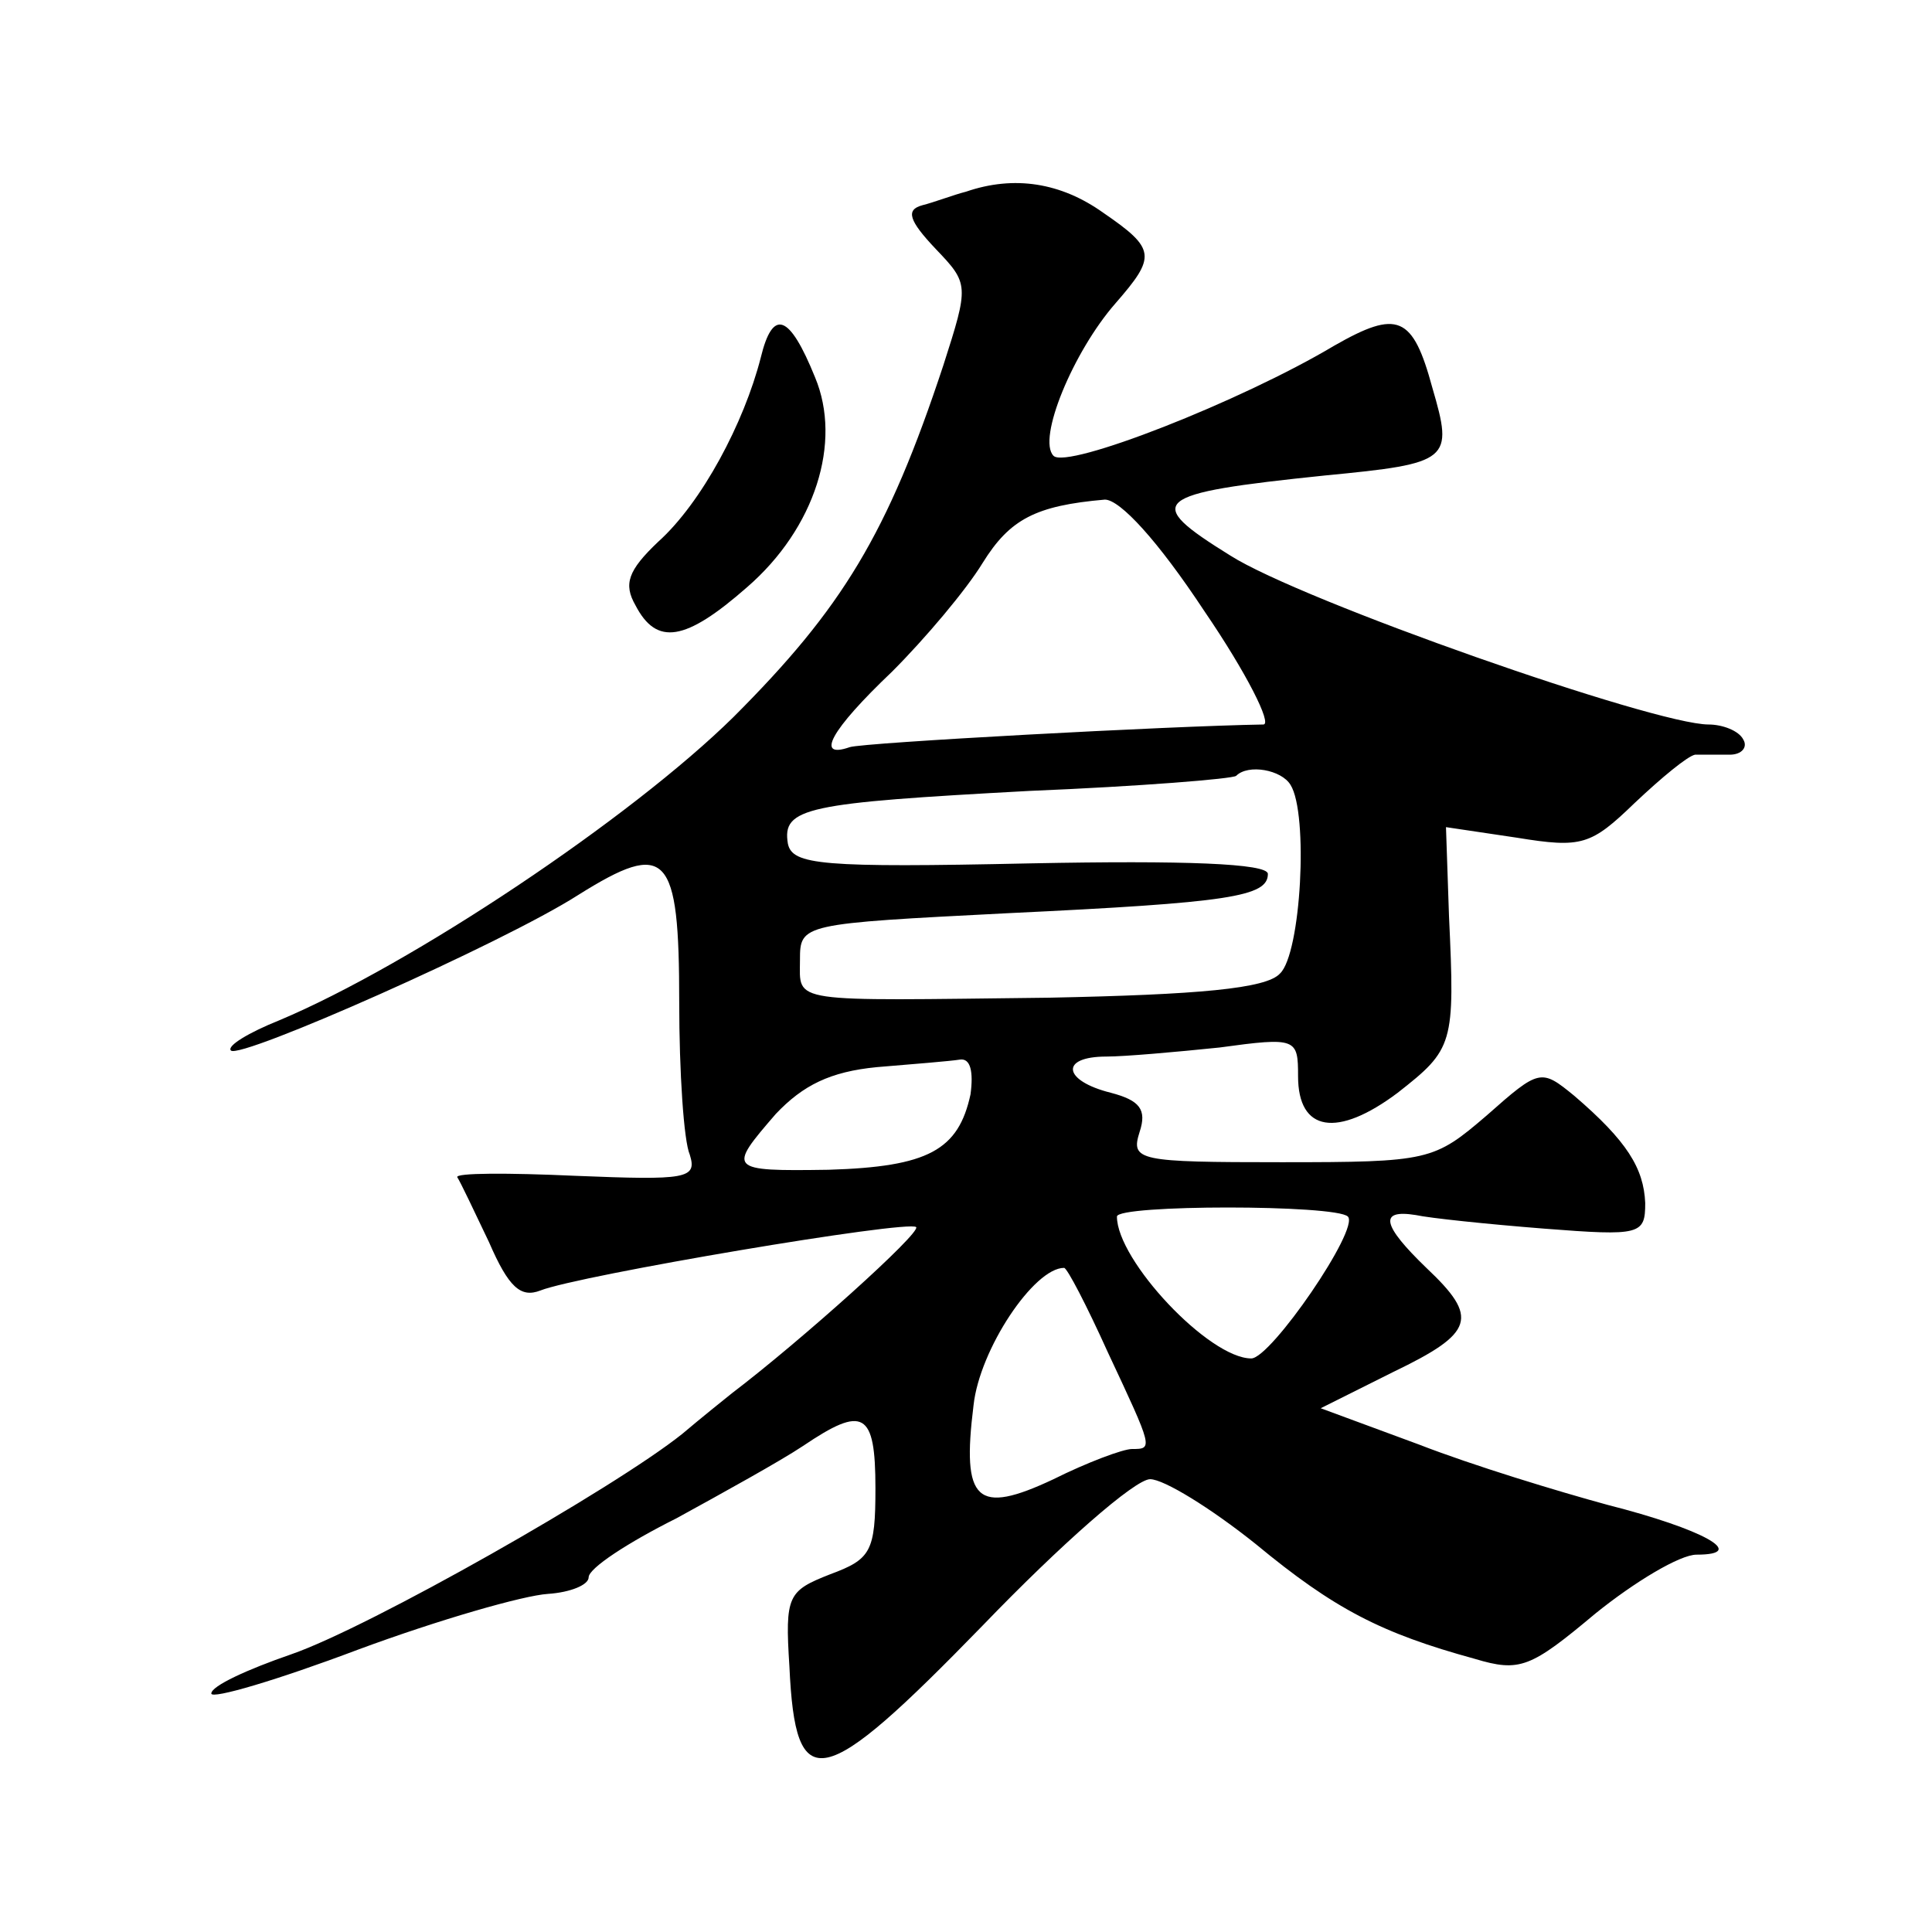 <?xml version="1.0" standalone="no"?>
<!DOCTYPE svg PUBLIC "-//W3C//DTD SVG 20010904//EN"
 "http://www.w3.org/TR/2001/REC-SVG-20010904/DTD/svg10.dtd">
<svg version="1.0" xmlns="http://www.w3.org/2000/svg"
 width="128pt" height="128pt" viewBox="0 0 128 128"
 preserveAspectRatio="xMidYMid meet">
<g transform="translate(0,128) scale(0.1,-0.1)"
fill="#0" stroke="none">
<path d="M640 1153 c-8 -2 -21 -7 -29 -9 -11 -3 -9 -10 9 -29 22 -23 22 -24 5 -77
-37 -112 -67 -161 -139 -233 -68 -67 -213 -164 -301 -201 -20 -8 -35 -17 -32 -20
6 -6 180 71 230 103 59 37 67 28 67 -71 0 -46 3 -92 7 -101 5 -16 -2 -17 -76 -14
-44 2 -80 2 -78 -1 2 -3 11 -22 21 -43 13 -30 21 -37 34 -32 25 10 244 47 249 42
3 -4 -76 -75 -122 -110 -5 -4 -20 -16 -33 -27 -45 -36 -207 -128 -259 -146 -29
-10 -53 -21 -53 -26 0 -4 44 9 97 29 54 20 110 36 126 37 15 1 27 6 27 11 0 6 26
23 58 39 31 17 69 38 84 48 40 27 48 23 48 -28 0 -42 -3 -47 -30 -57 -28 -11 -30
-14 -27 -61 4 -87 21 -83 128 27 52 54 101 97 111 97 9 0 40 -19 70 -43 52 -43
83 -59 145 -76 30 -9 37 -6 80 30 26 21 56 39 67 39 35 0 4 17 -59 33 -33 9 -89
26 -125 40 l-65 24 48 24 c54 26 57 36 22 69 -29 28 -32 39 -7 35 9 -2 47 -6 85
-9 64 -5 67 -4 67 17 -1 23 -12 41 -47 71 -22 18 -23 18 -58 -13 -35 -30 -38 -31
-136 -31 -95 0 -100 1 -94 20 5 15 0 21 -19 26 -32 8 -34 24 -3 24 12 0 46 3 75
6 51 7 52 6 52 -19 0 -37 26 -41 66 -11 37 29 38 32 34 117 l-2 59 47 -7 c43 -7
49 -5 78 23 18 17 35 31 40 32 4 0 14 0 23 0 8 0 12 5 9 10 -3 6 -14 10 -23 10
-36 0 -270 82 -317 112 -58 36 -53 41 63 53 83 8 85 10 71 58 -13 48 -23 52 -65
28 -62 -37 -177 -82 -186 -73 -11 11 13 69 41 101 27 31 27 36 -8 60 -28 20 -59
25 -91 14z m158 -278 c28 -41 45 -75 39 -75 -62 -1 -265 -12 -274 -15 -23 -8 -13
11 28 50 22 22 49 54 60 72 18 29 35 38 81 42 10 0 35 -27 66 -74z m57 -115 c12
-19 7 -112 -7 -125 -9 -10 -54 -14 -153 -16 -174 -2 -165 -4 -165 25 0 24 1 24
138 31 147 7 172 11 172 26 0 7 -56 9 -157 7 -139 -3 -158 -1 -161 13 -4 24 12
27 160 35 73 3 135 8 137 10 8 8 30 4 36 -6z m-212 -205 c-8 -37 -28 -48 -94 -50
-67 -1 -67 0 -35 37 18 19 36 28 67 31 24 2 49 4 55 5 7 1 9 -8 7 -23z m250 -81
c8 -8 -51 -94 -64 -94 -28 0 -89 65 -89 94 0 8 145 8 153 0z m-159 -90 c30 -64
30 -64 16 -64 -6 0 -30 -9 -52 -20 -51 -24 -61 -15 -53 49 4 37 40 91 60 91 2 0
15 -25 29 -56z M504 1043 c-11 -43 -39 -96 -68 -122 -20 -19 -23 -28 -15 -42 14
-27 33 -24 74 12 45 39 63 96 45 139 -17 42 -28 46 -36 13z"/>
</g>
</svg>
